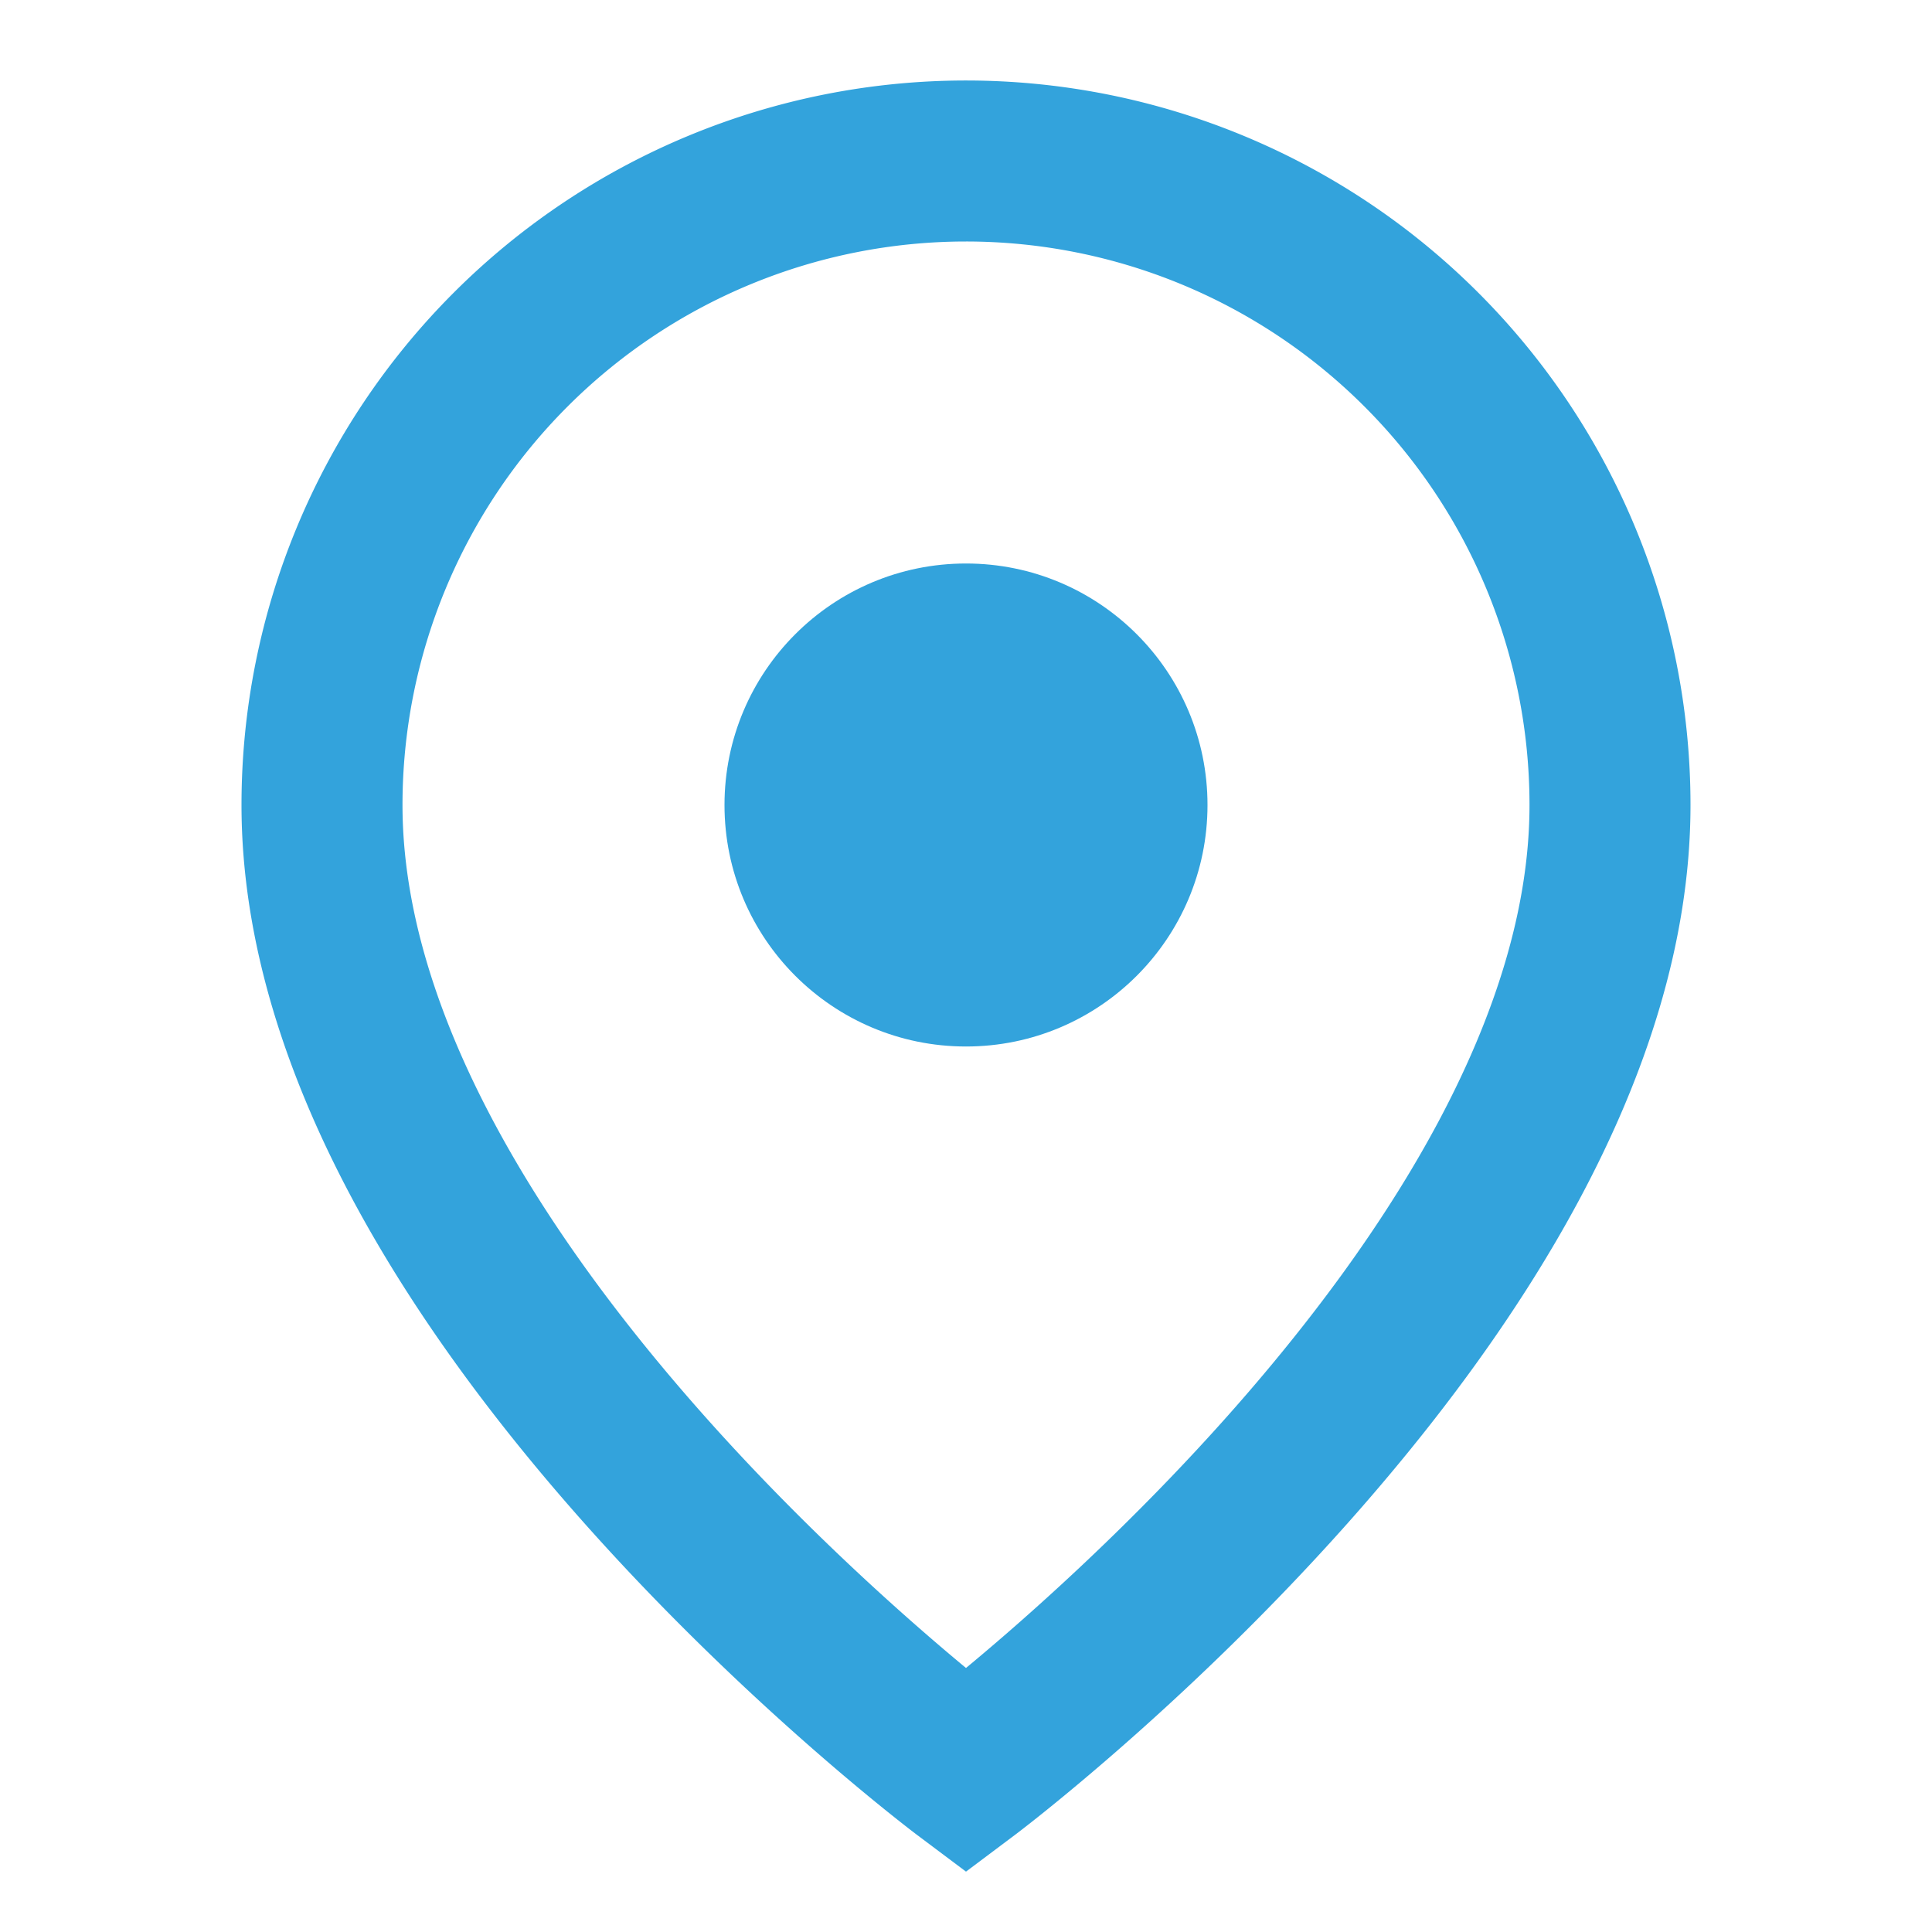 <svg width="32" height="32" viewBox="0 0 24 24" xmlns="http://www.w3.org/2000/svg">
  <path d="M20 10c0 6-8 12-8 12s-8-6-8-12a8 8 0 0 1 16 0Z" stroke="#33A3DC" stroke-width="2" fill="none"/>
  <circle cx="12" cy="10" r="3" fill="#33A3DC"/>
</svg>
